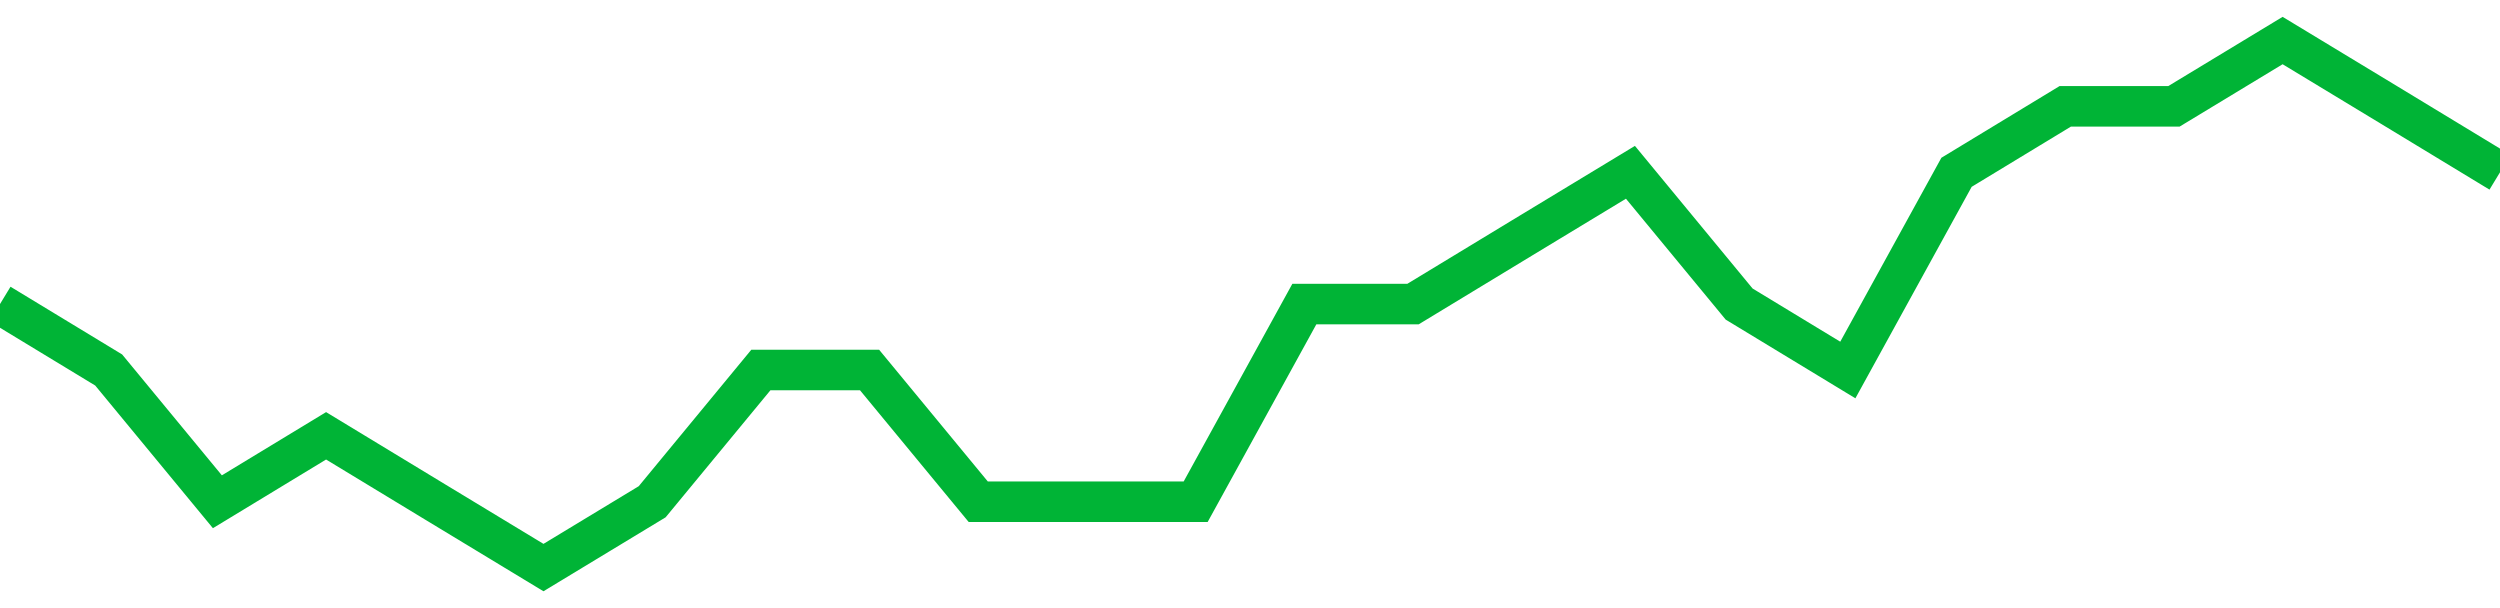 <!-- Generated with https://github.com/jxxe/sparkline/ --><svg viewBox="0 0 185 45" class="sparkline" xmlns="http://www.w3.org/2000/svg"><path class="sparkline--fill" d="M 0 22.5 L 0 22.5 L 8.043 27.38 L 16.087 37.13 L 24.13 32.25 L 32.174 37.13 L 40.217 42 L 48.261 37.13 L 56.304 27.38 L 64.348 27.38 L 72.391 37.13 L 80.435 37.13 L 88.478 37.13 L 96.522 22.5 L 104.565 22.5 L 112.609 17.62 L 120.652 12.75 L 128.696 22.5 L 136.739 27.38 L 144.783 12.75 L 152.826 7.87 L 160.87 7.87 L 168.913 3 L 176.957 7.87 L 185 12.75 V 45 L 0 45 Z" stroke="none" fill="none" ></path><path class="sparkline--line" d="M 0 22.5 L 0 22.5 L 8.043 27.38 L 16.087 37.13 L 24.13 32.25 L 32.174 37.13 L 40.217 42 L 48.261 37.13 L 56.304 27.38 L 64.348 27.38 L 72.391 37.13 L 80.435 37.13 L 88.478 37.13 L 96.522 22.5 L 104.565 22.5 L 112.609 17.62 L 120.652 12.75 L 128.696 22.5 L 136.739 27.38 L 144.783 12.75 L 152.826 7.87 L 160.87 7.87 L 168.913 3 L 176.957 7.87 L 185 12.75" fill="none" stroke-width="3" stroke="#00B436" ></path></svg>